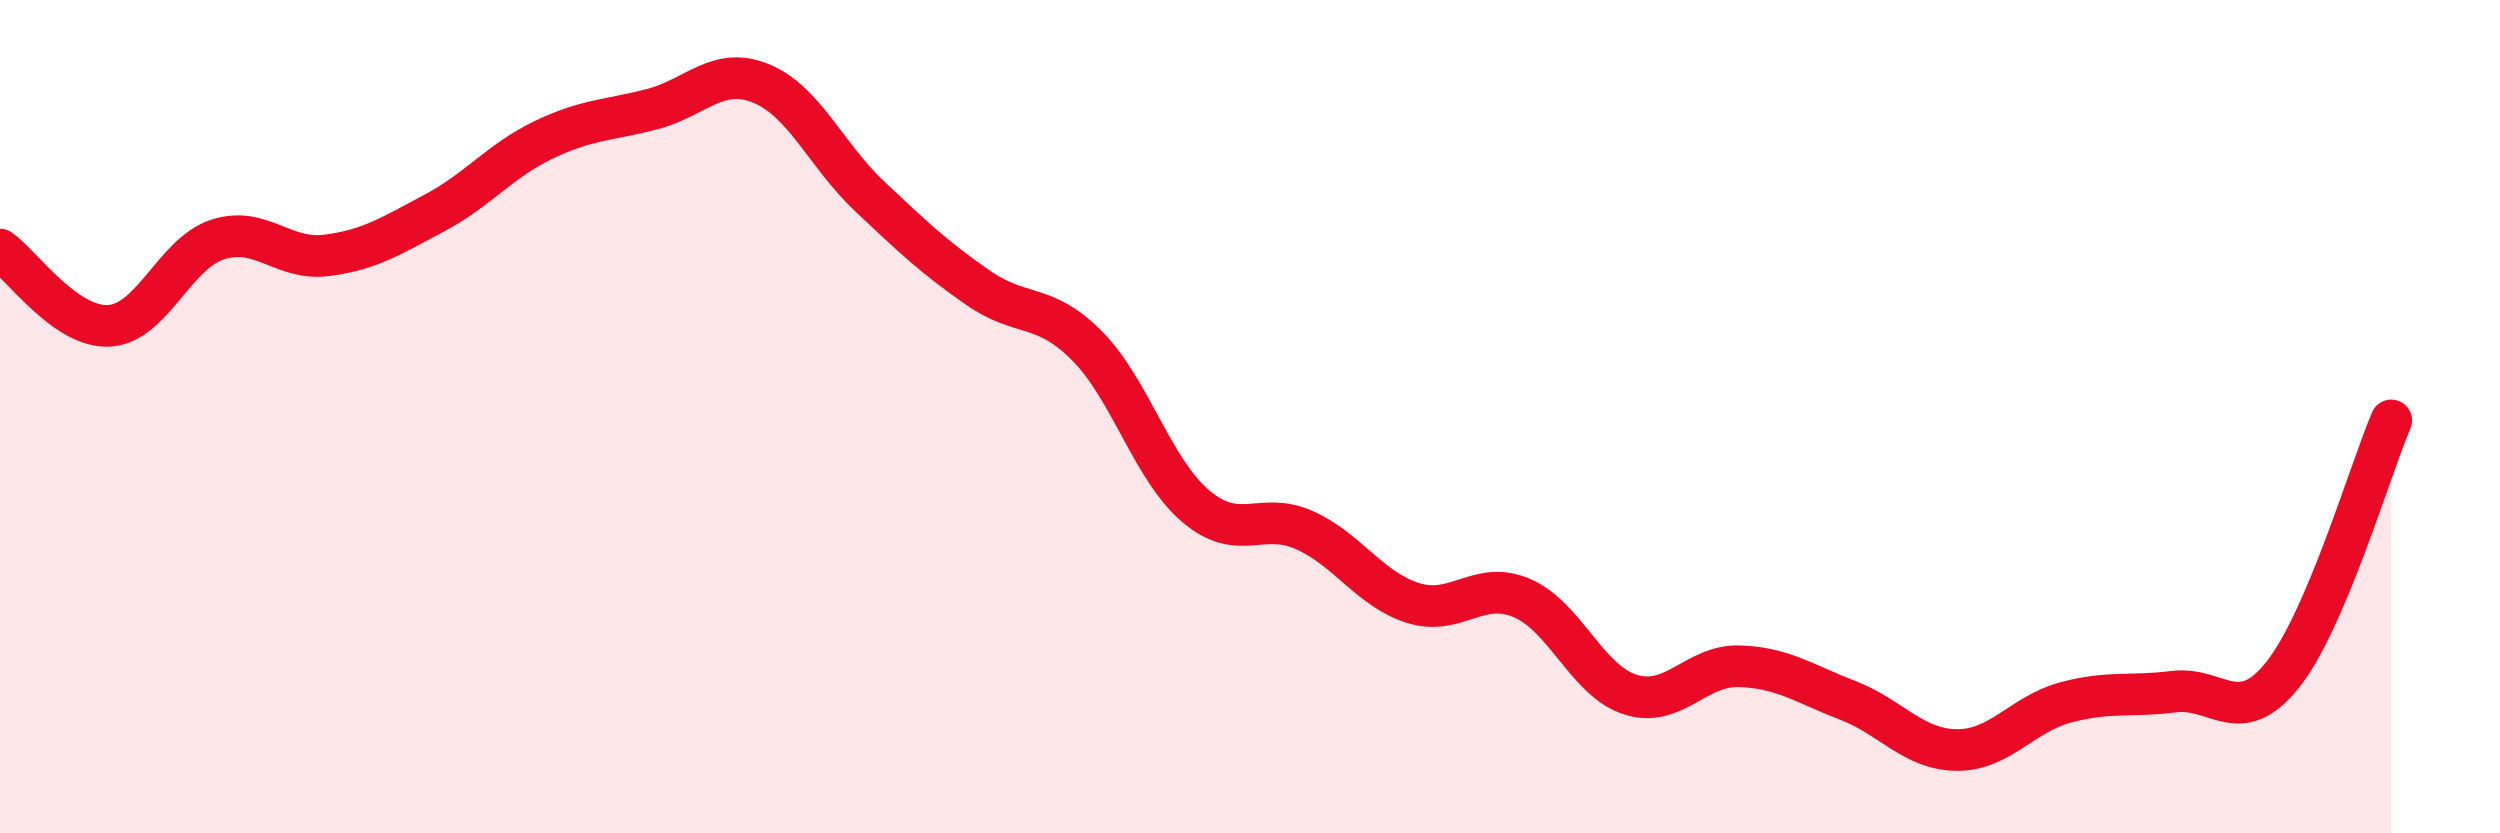 
    <svg width="60" height="20" viewBox="0 0 60 20" xmlns="http://www.w3.org/2000/svg">
      <path
        d="M 0,5.99 C 0.52,6.36 1.57,7.87 2.61,7.82 C 3.65,7.77 4.18,6.09 5.22,5.75 C 6.26,5.41 6.79,6.26 7.83,6.13 C 8.87,6 9.39,5.66 10.43,5.11 C 11.47,4.56 12,3.86 13.04,3.36 C 14.08,2.86 14.61,2.89 15.65,2.62 C 16.69,2.35 17.22,1.58 18.26,2 C 19.3,2.42 19.83,3.73 20.87,4.71 C 21.91,5.69 22.44,6.19 23.48,6.91 C 24.52,7.63 25.05,7.25 26.09,8.3 C 27.13,9.35 27.66,11.27 28.7,12.15 C 29.74,13.03 30.26,12.26 31.3,12.72 C 32.34,13.18 32.87,14.14 33.91,14.47 C 34.95,14.8 35.48,13.91 36.52,14.35 C 37.56,14.79 38.09,16.34 39.13,16.67 C 40.17,17 40.7,15.96 41.74,15.99 C 42.78,16.02 43.31,16.41 44.35,16.81 C 45.39,17.21 45.92,17.99 46.96,18 C 48,18.01 48.53,17.14 49.57,16.86 C 50.61,16.58 51.13,16.73 52.17,16.6 C 53.21,16.47 53.74,17.5 54.78,16.2 C 55.82,14.9 56.87,11.31 57.39,10.09L57.39 20L0 20Z"
        fill="#EB0A25"
        opacity="0.1"
        stroke-linecap="round"
        stroke-linejoin="round"
      />
      <path
        d="M 0,5.99 C 0.52,6.36 1.57,7.87 2.61,7.82 C 3.65,7.77 4.18,6.09 5.22,5.75 C 6.26,5.41 6.79,6.26 7.83,6.13 C 8.87,6 9.39,5.66 10.43,5.11 C 11.47,4.56 12,3.86 13.04,3.36 C 14.08,2.86 14.61,2.89 15.65,2.62 C 16.69,2.35 17.22,1.58 18.26,2 C 19.3,2.42 19.83,3.73 20.87,4.71 C 21.91,5.69 22.44,6.19 23.48,6.91 C 24.52,7.63 25.05,7.25 26.09,8.3 C 27.13,9.35 27.66,11.27 28.7,12.15 C 29.74,13.03 30.26,12.26 31.3,12.72 C 32.34,13.18 32.87,14.14 33.91,14.47 C 34.95,14.8 35.48,13.91 36.52,14.35 C 37.56,14.79 38.09,16.34 39.13,16.67 C 40.17,17 40.7,15.96 41.74,15.99 C 42.78,16.02 43.31,16.41 44.35,16.81 C 45.39,17.21 45.92,17.99 46.96,18 C 48,18.01 48.53,17.14 49.57,16.86 C 50.61,16.58 51.13,16.73 52.17,16.6 C 53.21,16.47 53.74,17.5 54.78,16.2 C 55.82,14.9 56.87,11.31 57.39,10.09"
        stroke="#EB0A25"
        stroke-width="1"
        fill="none"
        stroke-linecap="round"
        stroke-linejoin="round"
      />
    </svg>
  